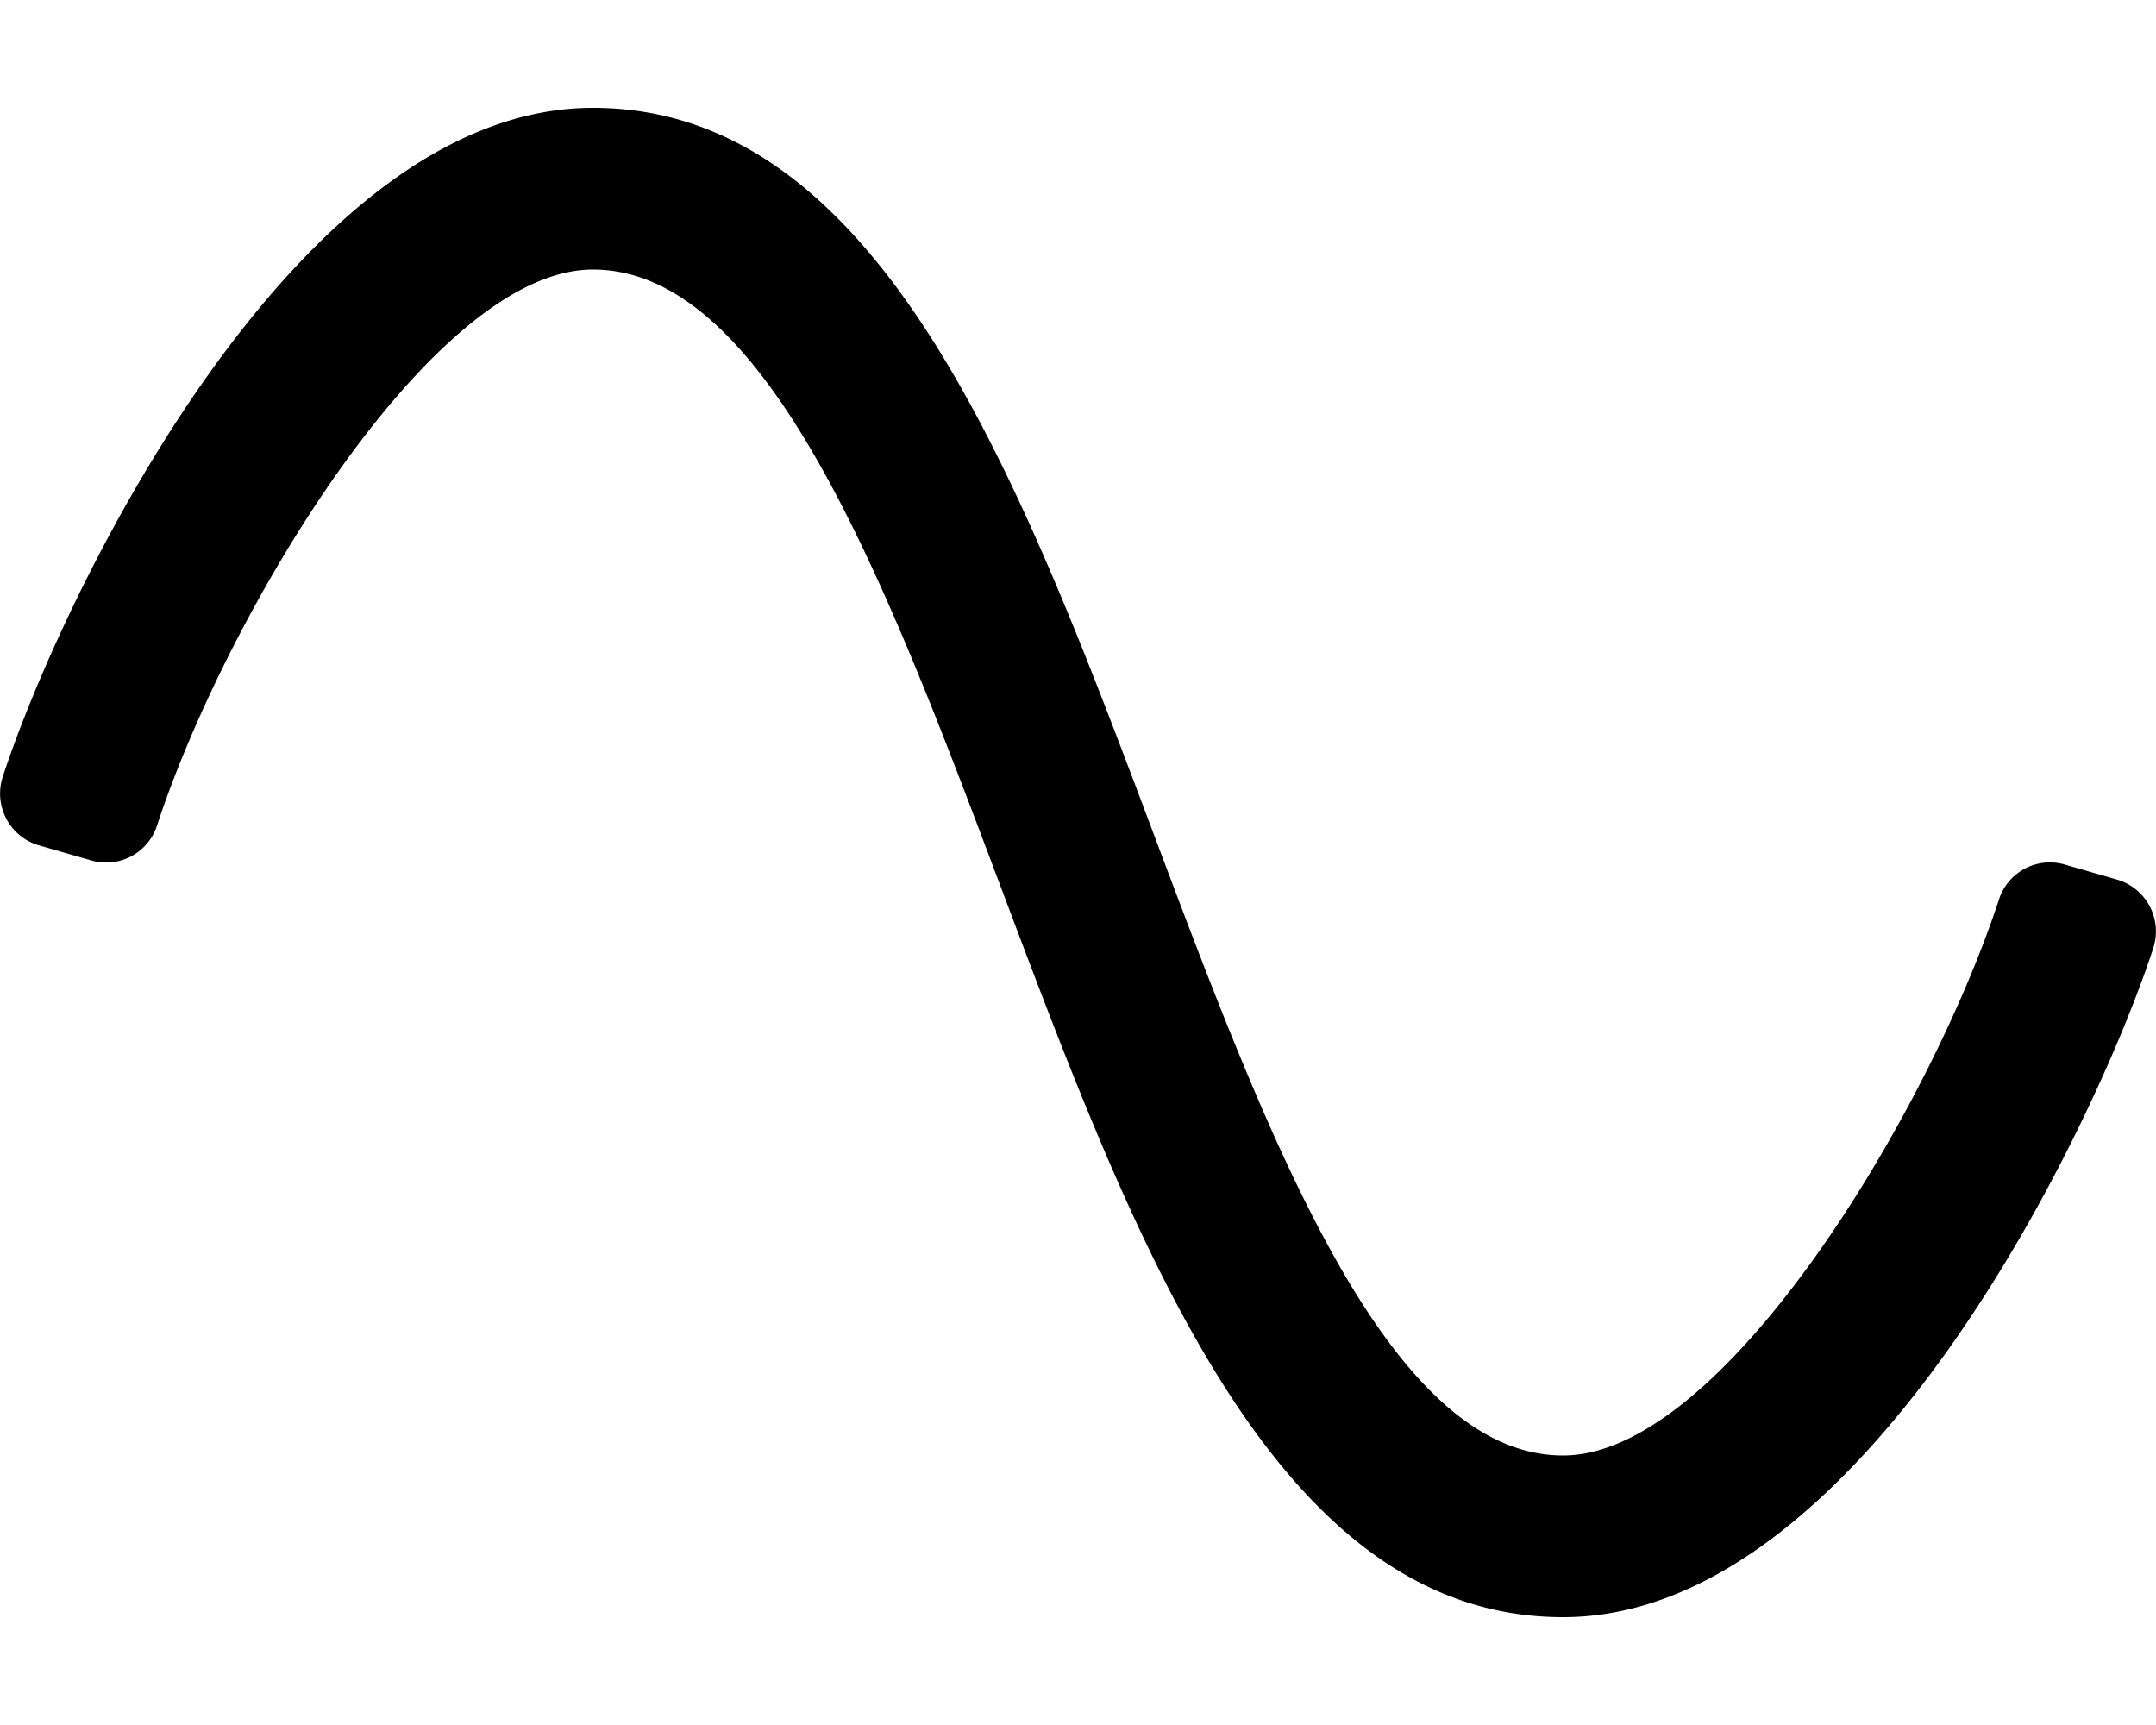 <svg xmlns="http://www.w3.org/2000/svg" viewBox="0 0 640 512">
<!--
Font Awesome Pro 5.15.0 by @fontawesome - https://fontawesome.com
License - https://fontawesome.com/license (Commercial License)
-->
<path d="M628.41 261.07L613 256.63a15.88 15.88 0 0 0-19.55 10.16C572.85 329.76 511.64 432 464 432c-52.09 0-87.41-93.77-121.53-184.45C302.56 141.58 261.31 32 176 32 87.15 32 17.77 178.46.78 230.69a16 16 0 0 0 10.81 20.23L27 255.36a15.87 15.87 0 0 0 19.55-10.15C67.15 182.24 128.36 80 176 80c52.09 0 87.41 93.77 121.53 184.45C337.44 370.42 378.69 480 464 480c88.85 0 158.23-146.46 175.22-198.7a16 16 0 0 0-10.81-20.23z"/></svg>